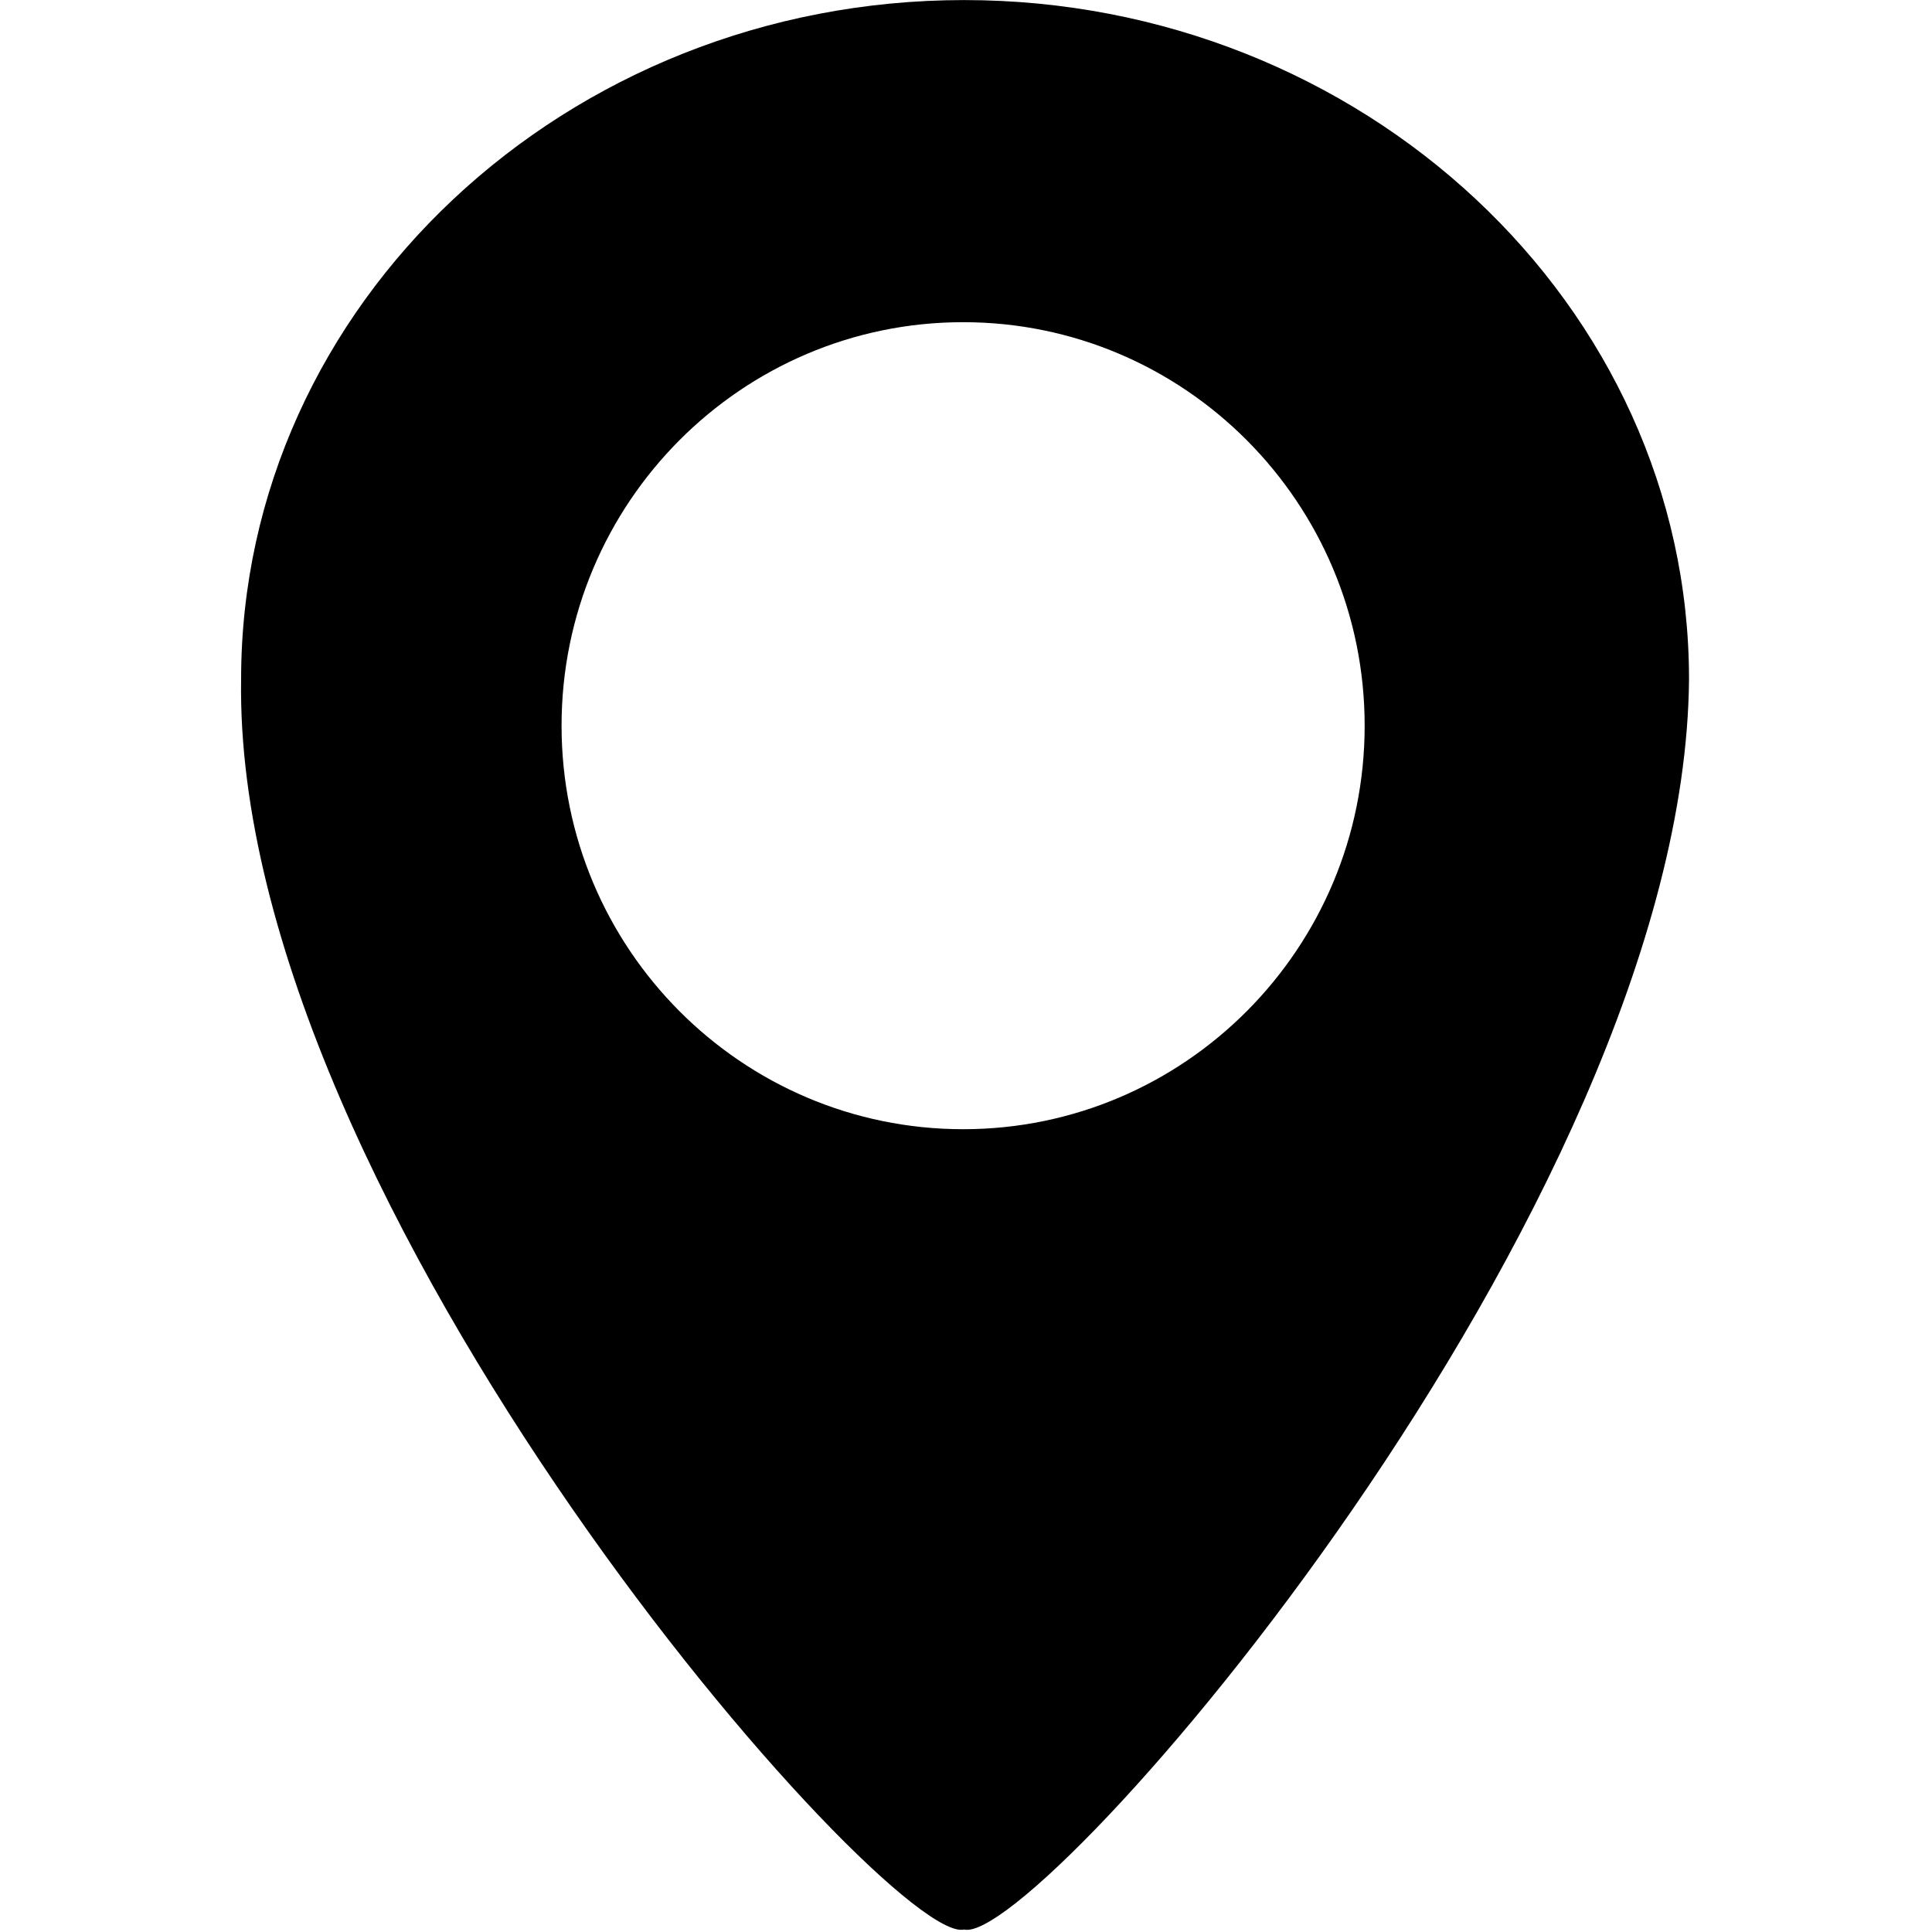 <?xml version="1.0" encoding="UTF-8" standalone="no"?>
<!DOCTYPE svg PUBLIC "-//W3C//DTD SVG 1.1//EN" "http://www.w3.org/Graphics/SVG/1.1/DTD/svg11.dtd">
<svg width="100%" height="100%" viewBox="0 0 72 72" version="1.1" xmlns="http://www.w3.org/2000/svg" xmlns:xlink="http://www.w3.org/1999/xlink" xml:space="preserve" xmlns:serif="http://www.serif.com/" style="fill-rule:evenodd;clip-rule:evenodd;stroke-linejoin:round;stroke-miterlimit:2;">
    <g transform="matrix(3.125,0,0,3.125,0,0)">
        <g transform="matrix(1.26,0,0,1.108,-5.166,-1.741)">
            <path d="M20.086,8.882C20.045,14.565 13.928,22.53 13.225,22.339C12.522,22.53 6.304,14.531 6.382,8.882C6.382,4.848 9.46,1.572 13.225,1.572C16.99,1.572 20.086,4.848 20.086,8.882ZM13.216,5.039C11.118,5.039 9.415,6.985 9.415,9.382C9.415,11.779 11.118,13.725 13.216,13.725C15.313,13.725 17.016,11.779 17.016,9.382C17.016,6.985 15.313,5.039 13.216,5.039Z"/>
        </g>
    </g>
</svg>
